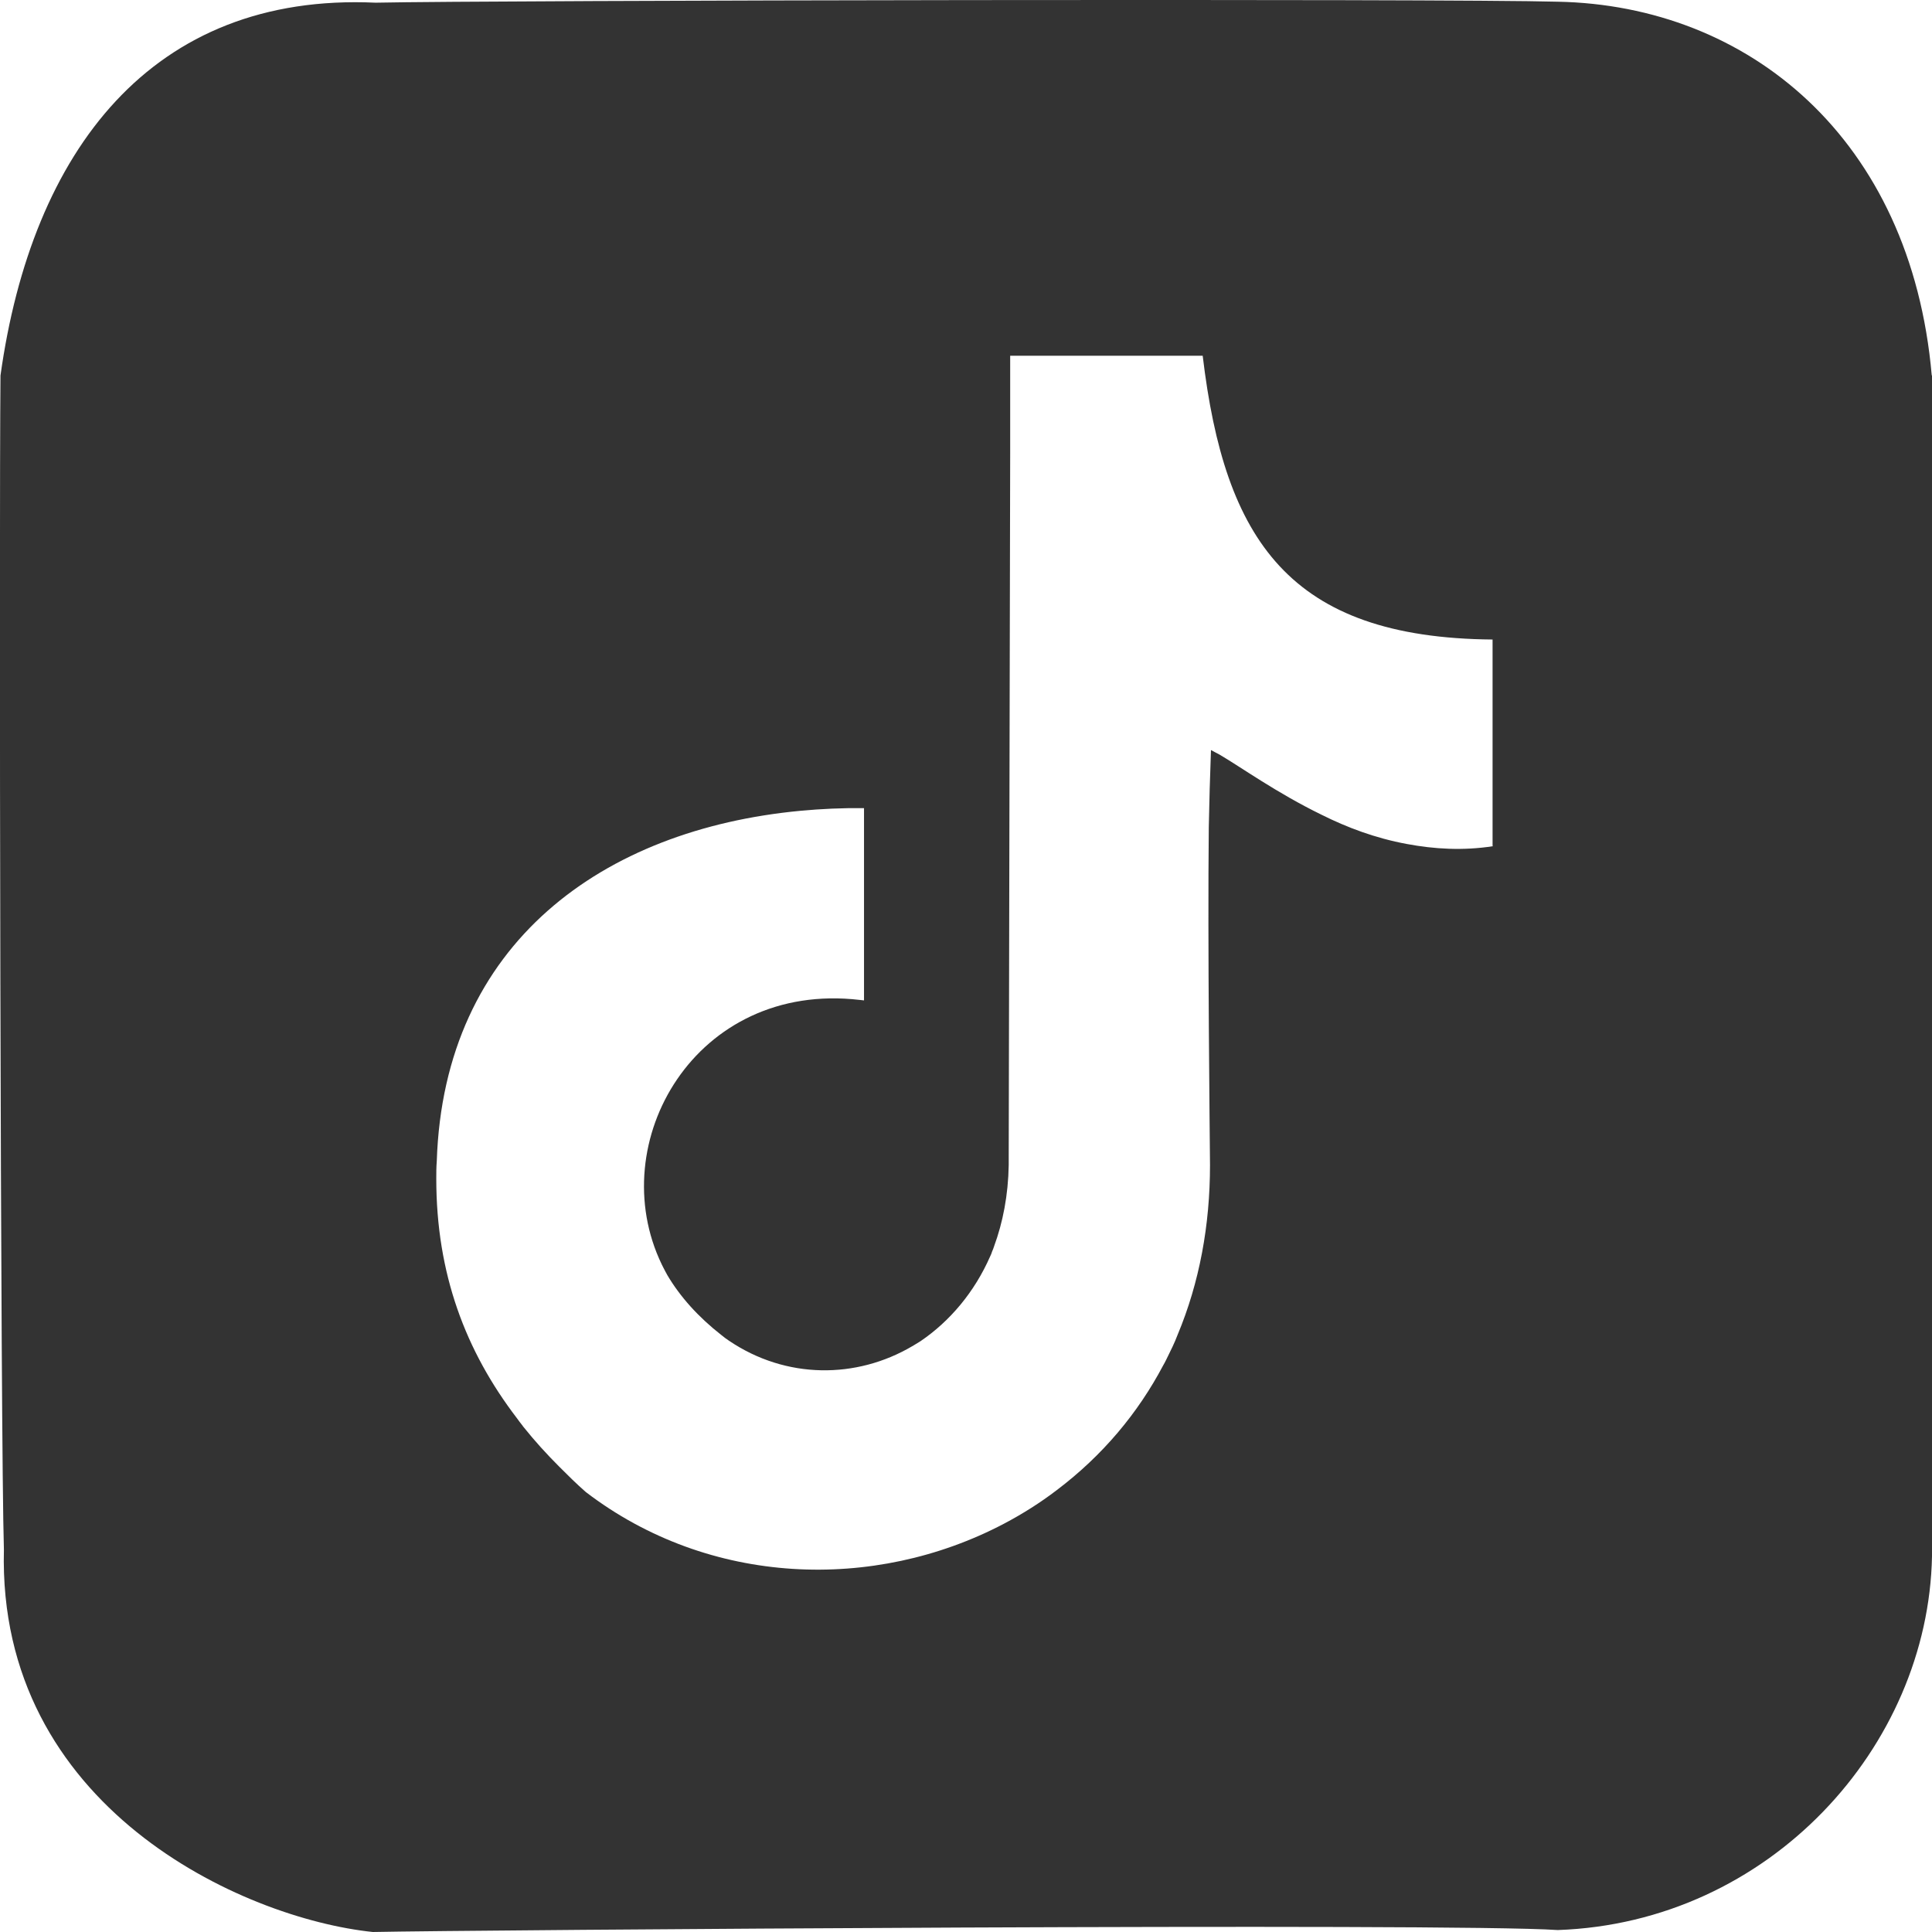 <?xml version="1.0" encoding="UTF-8"?>
<svg id="Layer_2" data-name="Layer 2" xmlns="http://www.w3.org/2000/svg" viewBox="0 0 79.18 79.19">
  <defs>
    <style>
      .cls-1 {
        fill: #333;
      }
    </style>
  </defs>
  <g id="Layer_1-2" data-name="Layer 1">
    <path class="cls-1" d="M61.19,34.68h0c-1.23.19-2.41.12-3.53-.09-1.3-.24-2.46-.68-3.5-1.2-1.83-.89-3.3-1.95-4.19-2.47-.06-.03-.13-.07-.19-.1-.05-.03-.11-.06-.15-.08-.04,1.07-.07,2.12-.09,3.16-.05,4.69.04,12.54.05,13.85,0,2.46-.43,4.81-1.33,6.96-.06.16-.13.32-.2.47-.05.1-.1.21-.15.31-.08.16-.15.32-.24.47-1.03,1.95-2.48,3.69-4.36,5.11h0c-.68.52-1.41.98-2.17,1.38-5.31,2.79-12.07,2.57-17.13-1.3-.39-.34-.75-.7-1.1-1.05-.52-.52-1-1.05-1.44-1.6-.02-.02-.04-.05-.06-.08-.08-.1-.15-.19-.22-.29-2.12-2.77-3.31-5.94-3.31-9.82,0-.24,0-.48.02-.72.29-8.96,6.84-13.6,14.9-14.36.85-.08,1.73-.12,2.61-.11v4.55c0,1.17,0,2.31,0,3.33-.06-.01-.12-.01-.18-.02-6.72-.78-10.52,5.84-8.11,10.84.02.04.04.08.06.12.06.11.11.22.17.32.52.88,1.26,1.71,2.22,2.46.1.08.2.16.31.23,2.34,1.58,5.22,1.57,7.51.22,0,0,.01,0,.02-.01.1-.06.21-.13.31-.19,1.21-.82,2.22-2.02,2.86-3.48.03-.06.06-.13.08-.2.03-.07.06-.14.08-.21.36-.98.58-2.1.6-3.33,0-.11,0-.22,0-.34,0-1.04.04-20.25.06-28.8v-3.89s0-.01,0-.02v-.12c2.55,0,5.18,0,7.76,0h.13c.9,7.56,3.55,11.56,11.88,11.63,0,.42,0,2.16,0,3.95v4.51ZM79.17,15.39C78.32,5.66,71.64.22,63.84.07,59.43-.06,20.07.01,15.39.11,6.22-.31,1.3,6.19.02,15.39c-.06,6.41,0,43.62.14,48.12-.27,10.54,9.75,15.11,15.12,15.67,3.83-.08,44.22-.38,48.56-.08,8.68-.3,15.19-7.51,15.34-15.32.02-5.57.01-42.19,0-48.4"/>
  </g>
</svg>